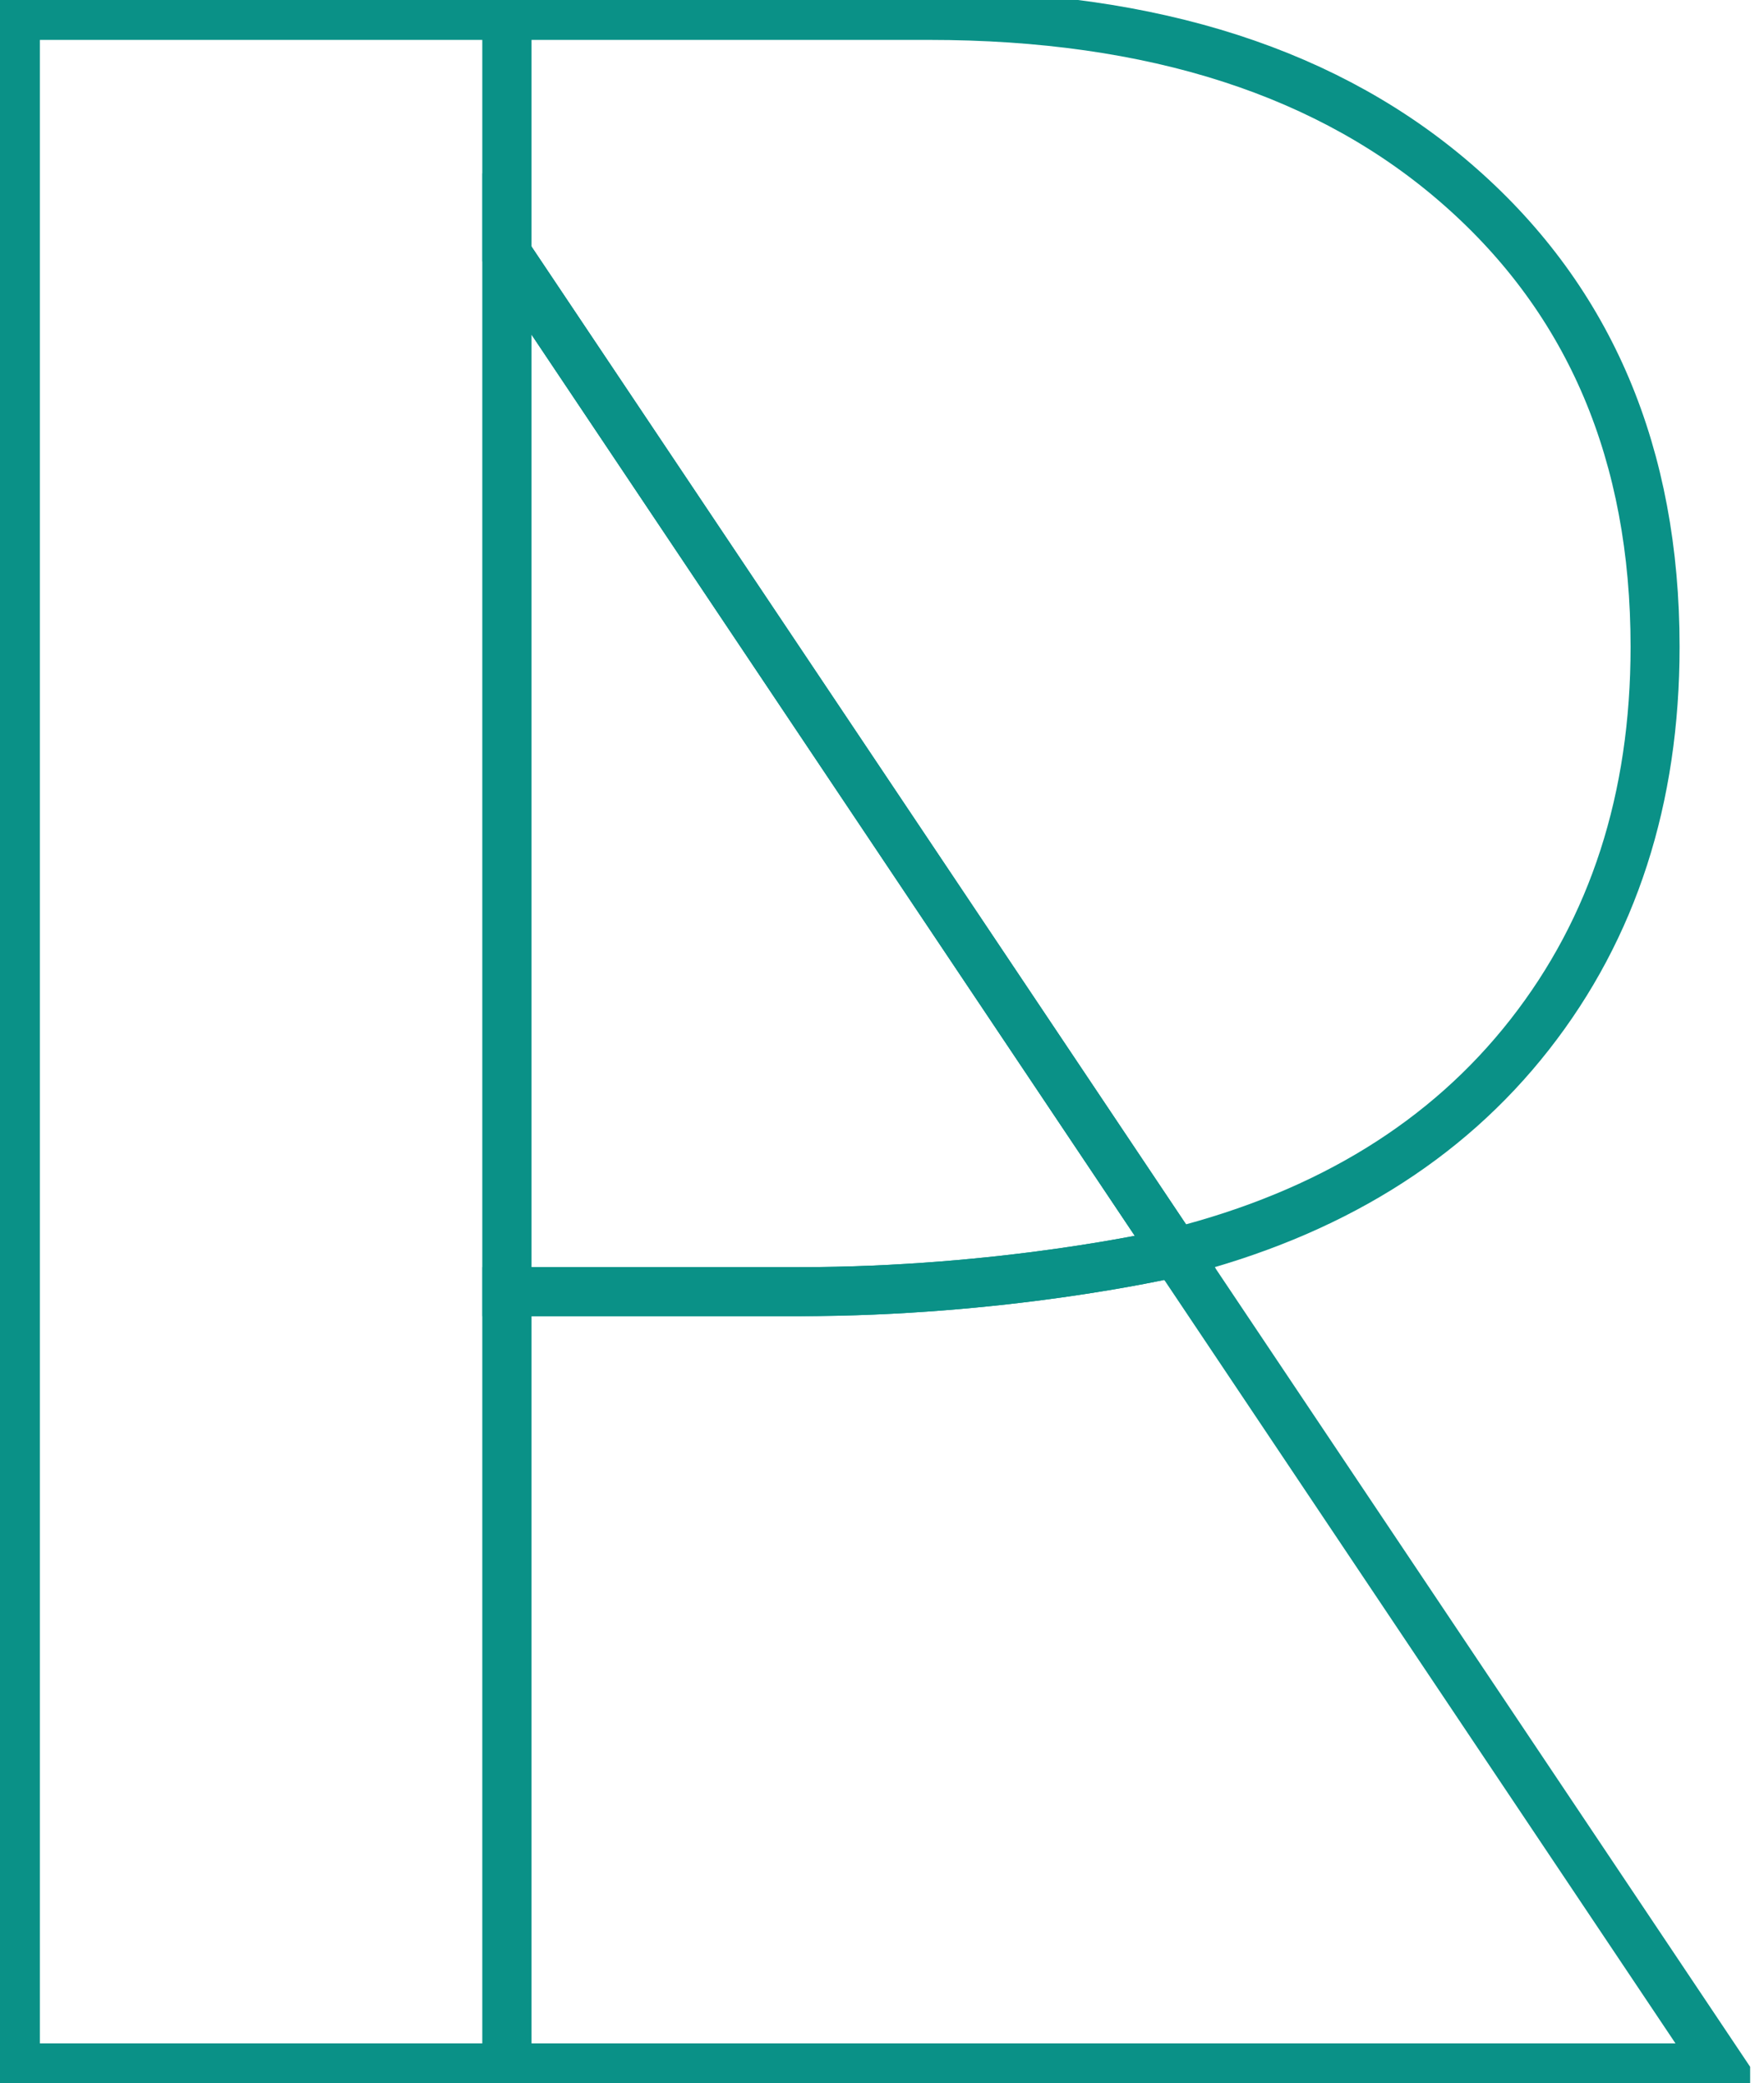 <svg xmlns="http://www.w3.org/2000/svg" width="72" height="85" viewBox="0 0 72 85" fill="none"><g clip-path="url(#clip0_2328_13600)"><path d="M0.628 0.628V84.372H20.691V25.663V25.582V0.628H0.628Z" stroke="#0A9187" stroke-width="2" stroke-miterlimit="10"></path><path d="M48.031 51.088C54.227 49.519 59.029 46.562 62.438 42.211C65.847 37.861 67.554 32.588 67.554 26.392C67.554 18.551 64.905 12.298 59.613 7.634C54.321 2.963 47.089 0.628 37.911 0.628H20.691V10.358L47.974 51.101L48.024 51.088H48.031Z" stroke="#0A9187" stroke-width="2" stroke-miterlimit="10"></path><path d="M47.974 51.101C47.434 51.226 40.893 52.701 32.613 52.701H20.691V84.372H70.26L47.974 51.101Z" stroke="#0A9187" stroke-width="2" stroke-miterlimit="10"></path><path d="M47.974 51.101L20.691 10.358V52.702H32.613C40.893 52.702 47.428 51.226 47.974 51.101Z" stroke="#0A9187" stroke-width="2" stroke-miterlimit="10"></path></g><defs><clipPath id="clip0_2328_13600"><rect width="71.434" height="85" fill="white"></rect></clipPath></defs></svg>